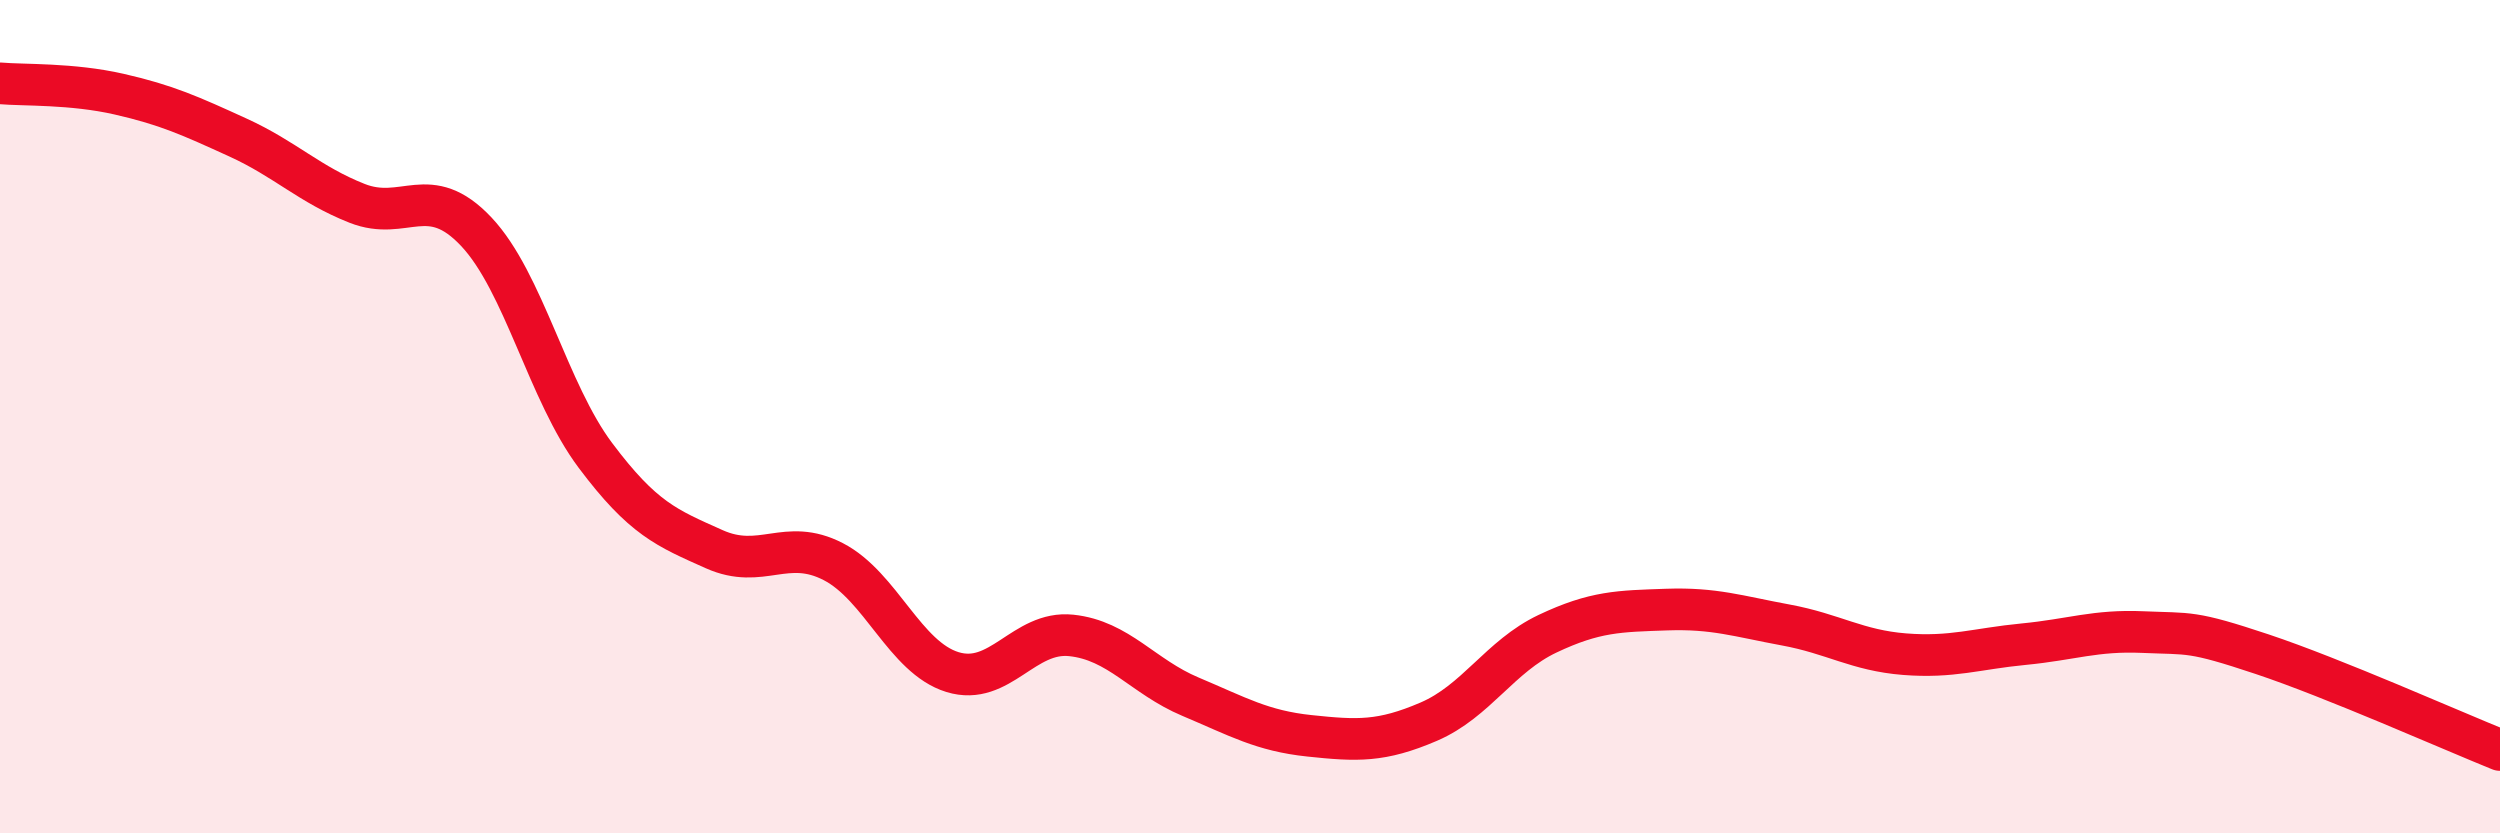 
    <svg width="60" height="20" viewBox="0 0 60 20" xmlns="http://www.w3.org/2000/svg">
      <path
        d="M 0,2 C 0.57,2.05 1.72,2 2.86,2.26 C 4,2.52 4.57,2.78 5.71,3.3 C 6.85,3.82 7.43,4.43 8.57,4.88 C 9.71,5.33 10.29,4.35 11.43,5.56 C 12.57,6.77 13.15,9.41 14.29,10.93 C 15.43,12.45 16,12.67 17.14,13.18 C 18.28,13.69 18.86,12.89 20,13.48 C 21.14,14.07 21.72,15.78 22.86,16.13 C 24,16.48 24.57,15.13 25.71,15.25 C 26.85,15.37 27.43,16.24 28.57,16.72 C 29.71,17.2 30.29,17.54 31.43,17.66 C 32.57,17.78 33.15,17.81 34.29,17.32 C 35.43,16.83 36,15.75 37.14,15.21 C 38.28,14.67 38.86,14.67 40,14.63 C 41.14,14.59 41.72,14.79 42.86,15 C 44,15.21 44.57,15.61 45.71,15.7 C 46.85,15.79 47.43,15.57 48.57,15.46 C 49.71,15.35 50.29,15.12 51.43,15.17 C 52.57,15.22 52.58,15.13 54.29,15.7 C 56,16.27 58.86,17.54 60,18L60 20L0 20Z"
        fill="#EB0A25"
        opacity="0.1"
        stroke-linecap="round"
        stroke-linejoin="round"
      />
      <path
        d="M 0,2 C 0.57,2.05 1.72,2 2.86,2.26 C 4,2.52 4.57,2.78 5.71,3.3 C 6.85,3.82 7.43,4.43 8.57,4.88 C 9.71,5.33 10.29,4.35 11.43,5.56 C 12.57,6.77 13.15,9.41 14.29,10.93 C 15.43,12.45 16,12.67 17.14,13.18 C 18.28,13.69 18.86,12.89 20,13.48 C 21.14,14.07 21.72,15.78 22.86,16.13 C 24,16.48 24.57,15.13 25.71,15.25 C 26.85,15.37 27.43,16.24 28.57,16.72 C 29.71,17.2 30.29,17.54 31.43,17.66 C 32.57,17.78 33.15,17.81 34.29,17.32 C 35.43,16.83 36,15.75 37.14,15.21 C 38.28,14.67 38.86,14.67 40,14.63 C 41.14,14.59 41.72,14.79 42.86,15 C 44,15.21 44.57,15.61 45.71,15.7 C 46.85,15.79 47.43,15.57 48.57,15.46 C 49.71,15.35 50.29,15.12 51.43,15.17 C 52.57,15.22 52.58,15.13 54.29,15.7 C 56,16.27 58.86,17.54 60,18"
        stroke="#EB0A25"
        stroke-width="1"
        fill="none"
        stroke-linecap="round"
        stroke-linejoin="round"
      />
    </svg>
  